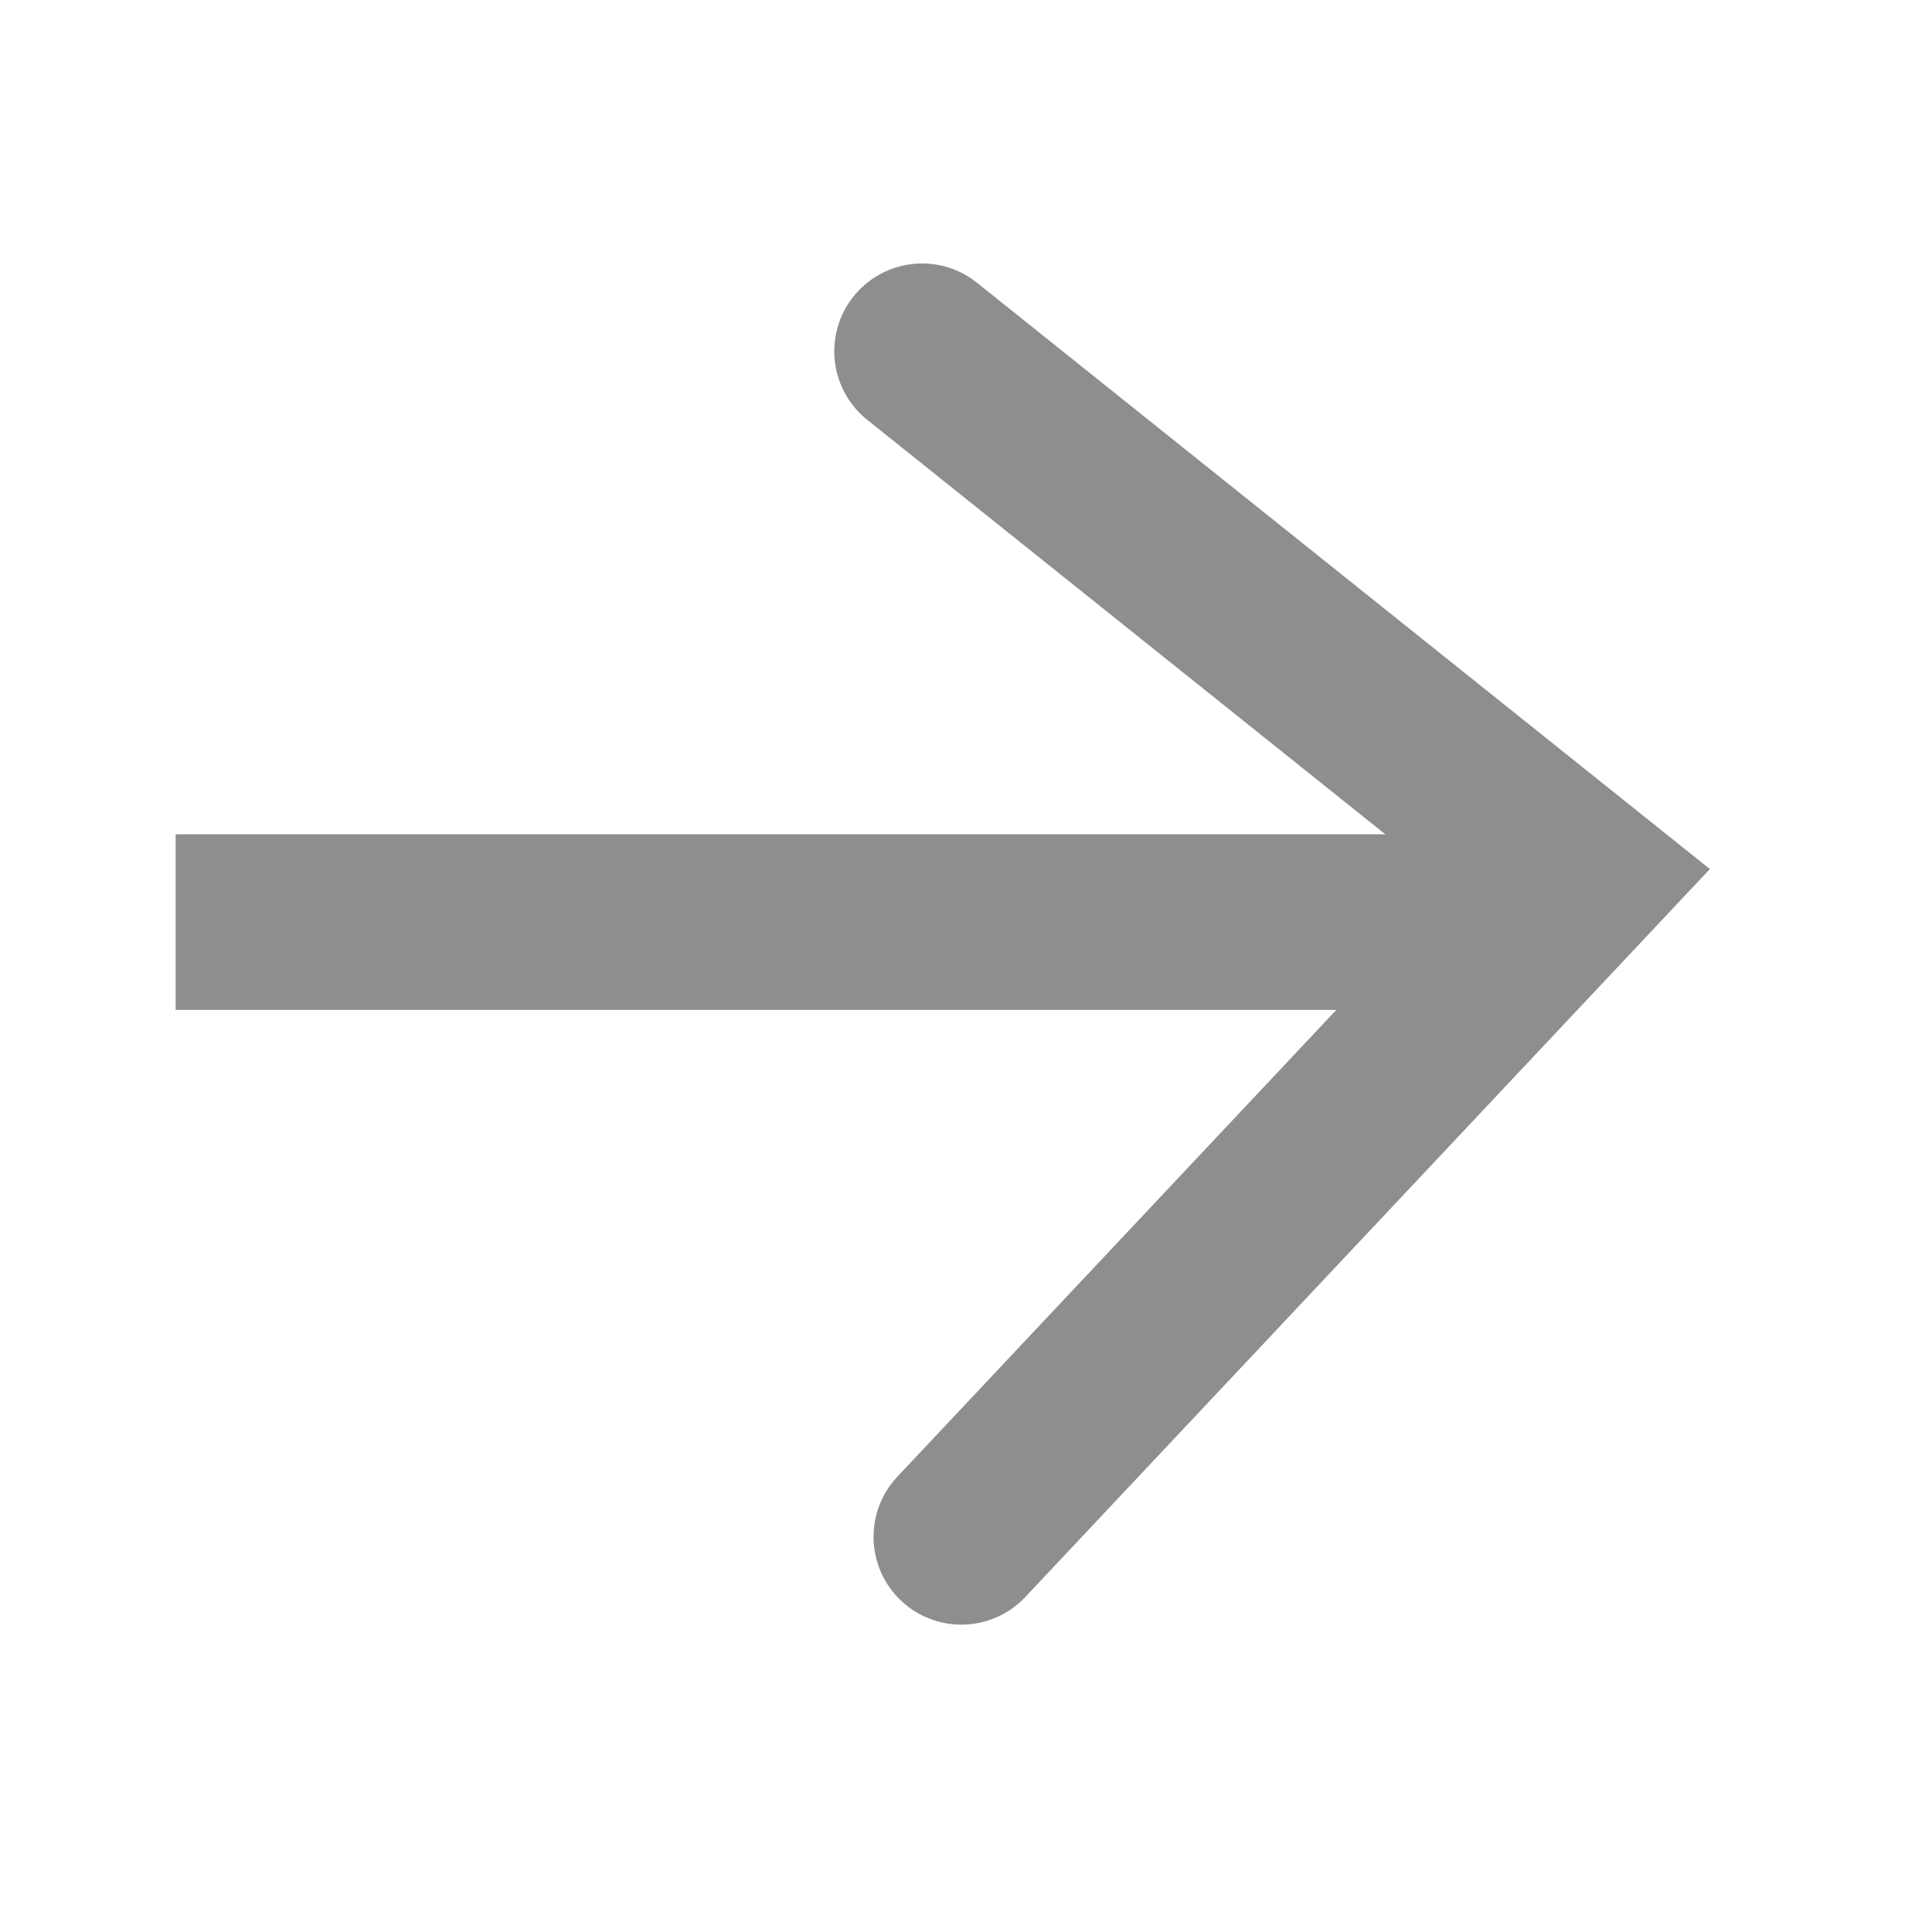 <svg xmlns="http://www.w3.org/2000/svg" width="22" height="22" viewBox="0 0 22 22" fill="none">
  <path d="M10.947 17.5L18 10L10.5 4" stroke="#8E8E8E" stroke-width="2" stroke-miterlimit="10" stroke-linecap="round"/>
  <path d="M17.111 10.5H2" stroke="#8E8E8E" stroke-width="2" stroke-miterlimit="10"/>
</svg>